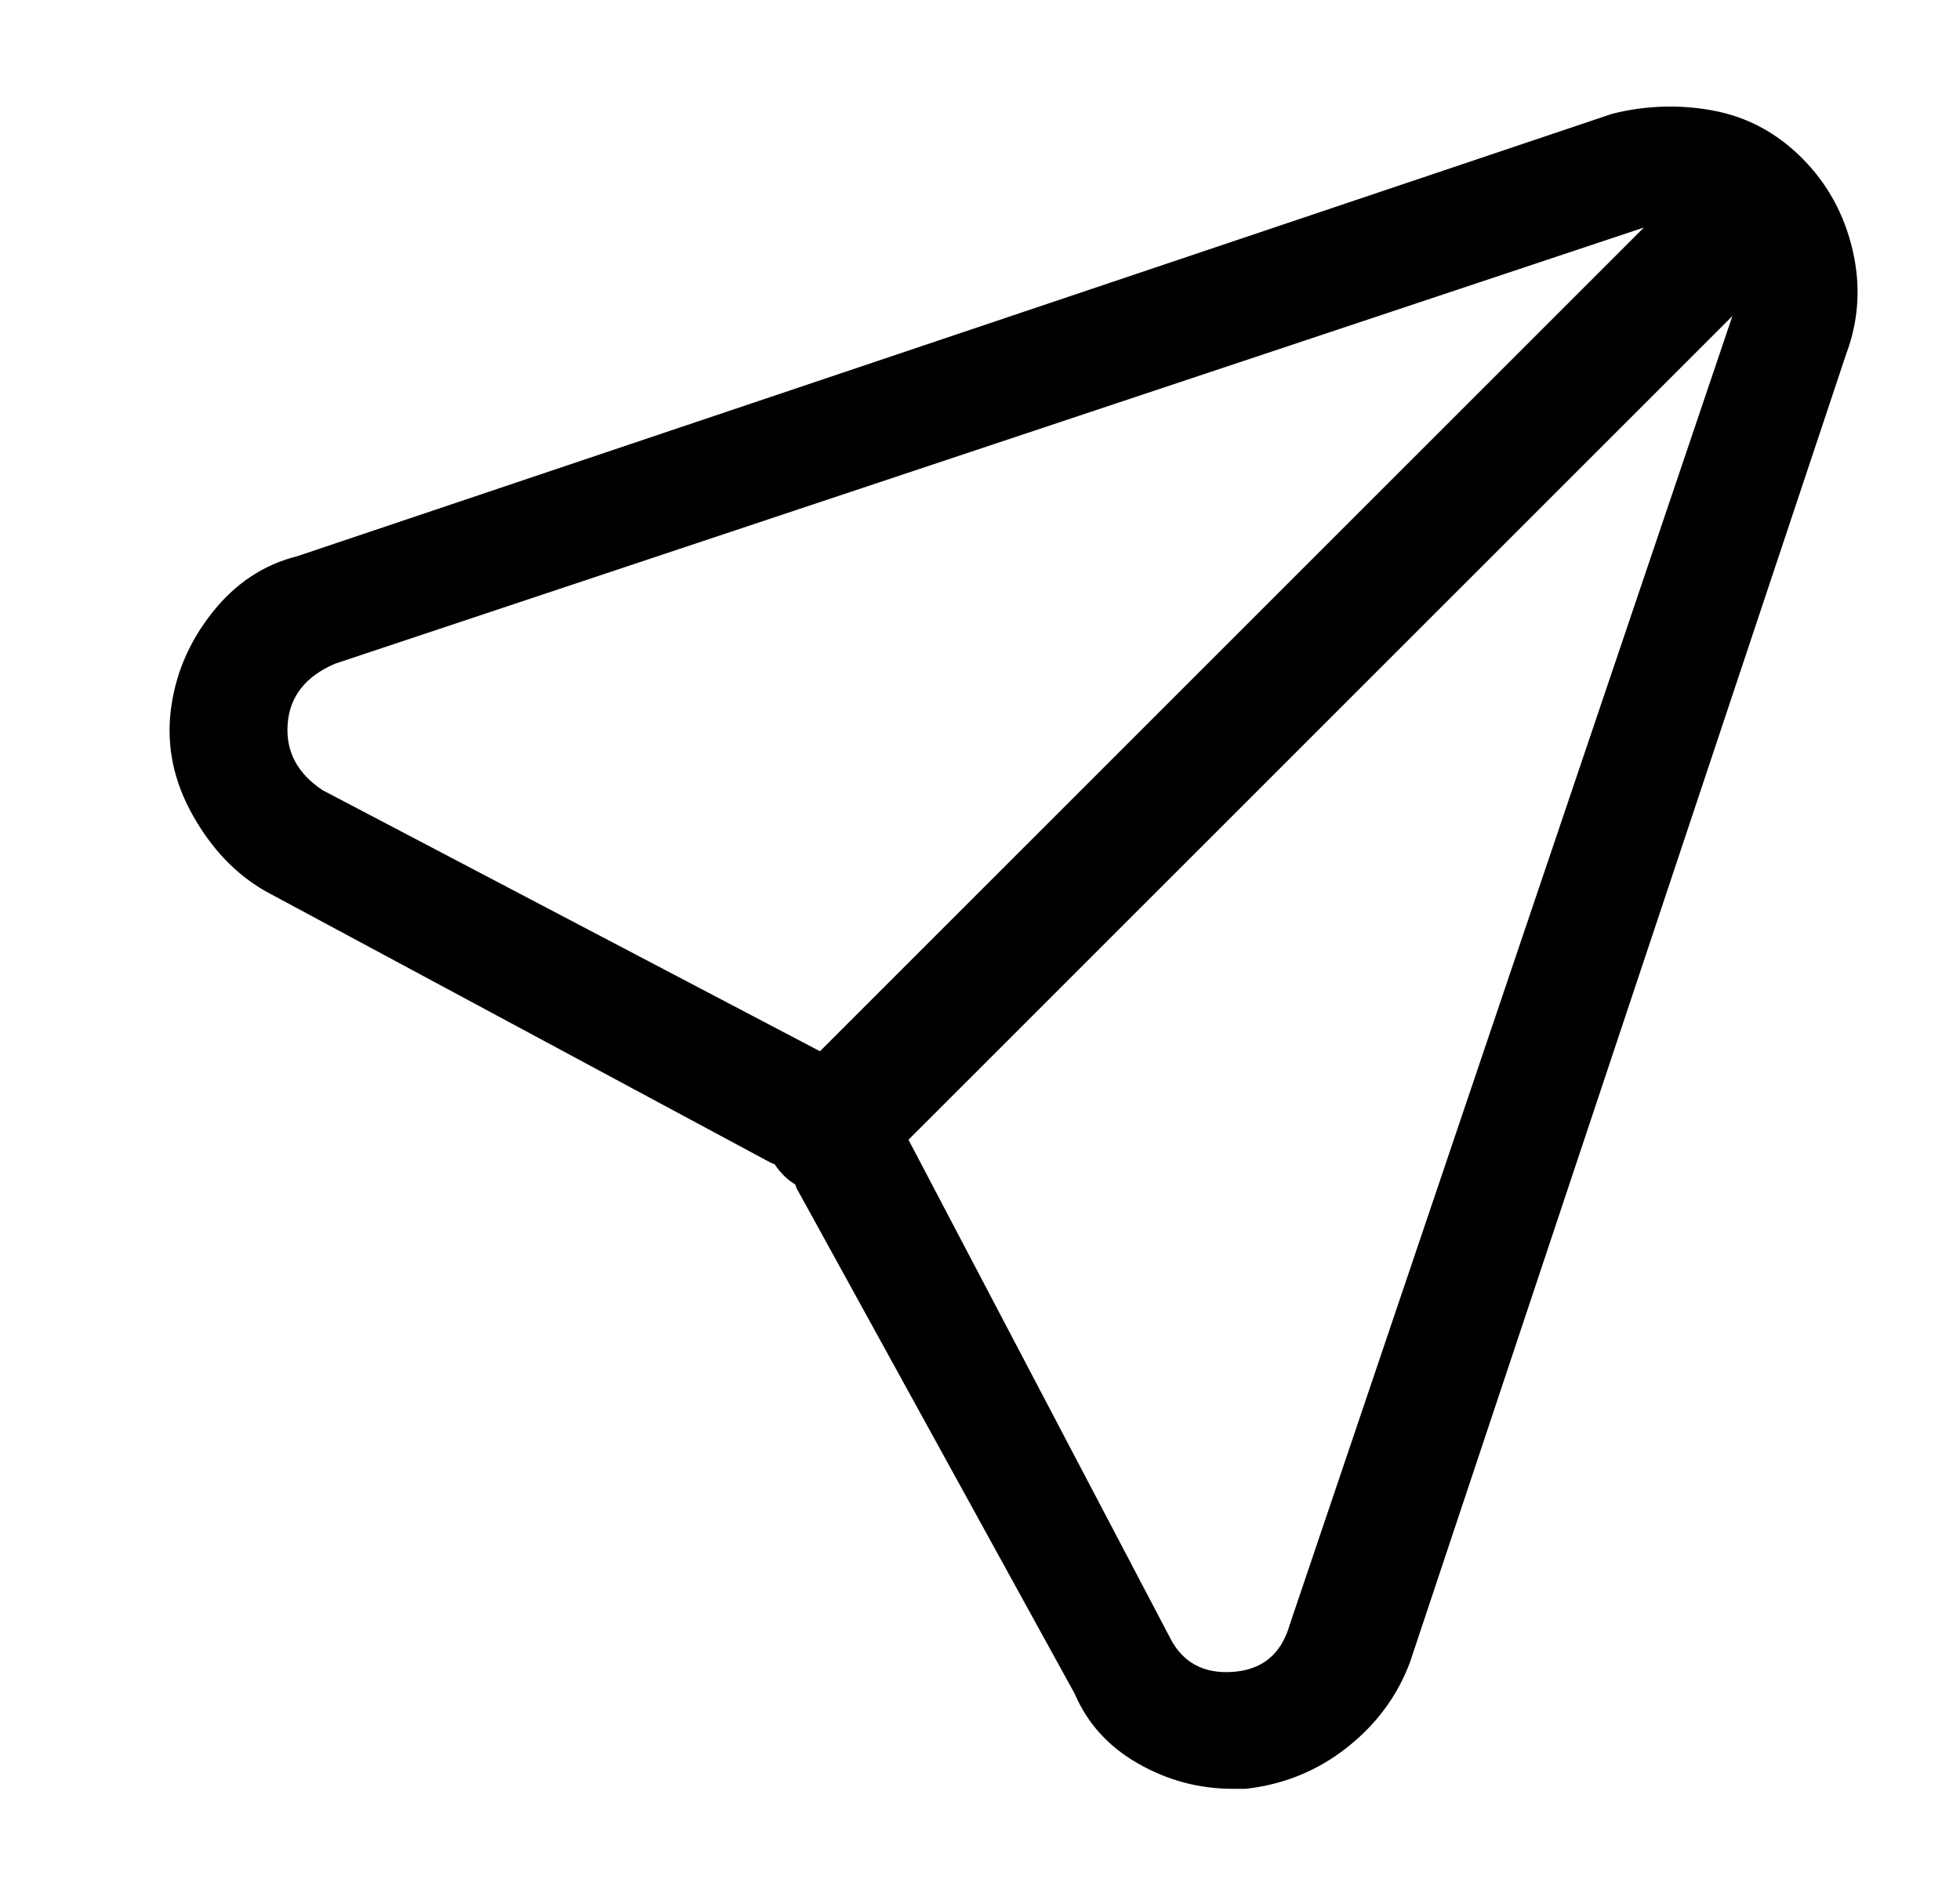 <?xml version="1.0" standalone="no"?>
<!DOCTYPE svg PUBLIC "-//W3C//DTD SVG 1.1//EN" "http://www.w3.org/Graphics/SVG/1.1/DTD/svg11.dtd" >
<svg xmlns="http://www.w3.org/2000/svg" xmlns:xlink="http://www.w3.org/1999/xlink" version="1.1" viewBox="-10 0 310 300">
   <path fill="currentColor"
d="M185 283q-8 0 -15 -4t-10 -11l-44 -80q-1 -3 -4 -4l-80 -43q-7 -4 -11.5 -12t-3.5 -16.5t6.5 -15.5t13.5 -9l208 -70q8 -2 16 -0.5t14 7.5t8 14.5t-1 16.5l-69 207q-3 8 -10 13.5t-16 6.5h-2zM250 36l-207 69q-7 3 -7.5 9.5t5.5 10.5l80 42q7 5 12 12l42 80q3 6 10 5.5
t9 -7.5l70 -207q1 -3 0.5 -6t-3 -5.5t-5.5 -3t-6 0.5zM121 188q-4 1 -7 -2t-3 -7t3 -7l147 -147q4 -4 9.5 -2.5t7 7t-2.5 9.5l-147 147q-3 3 -7 2z" />
</svg>
